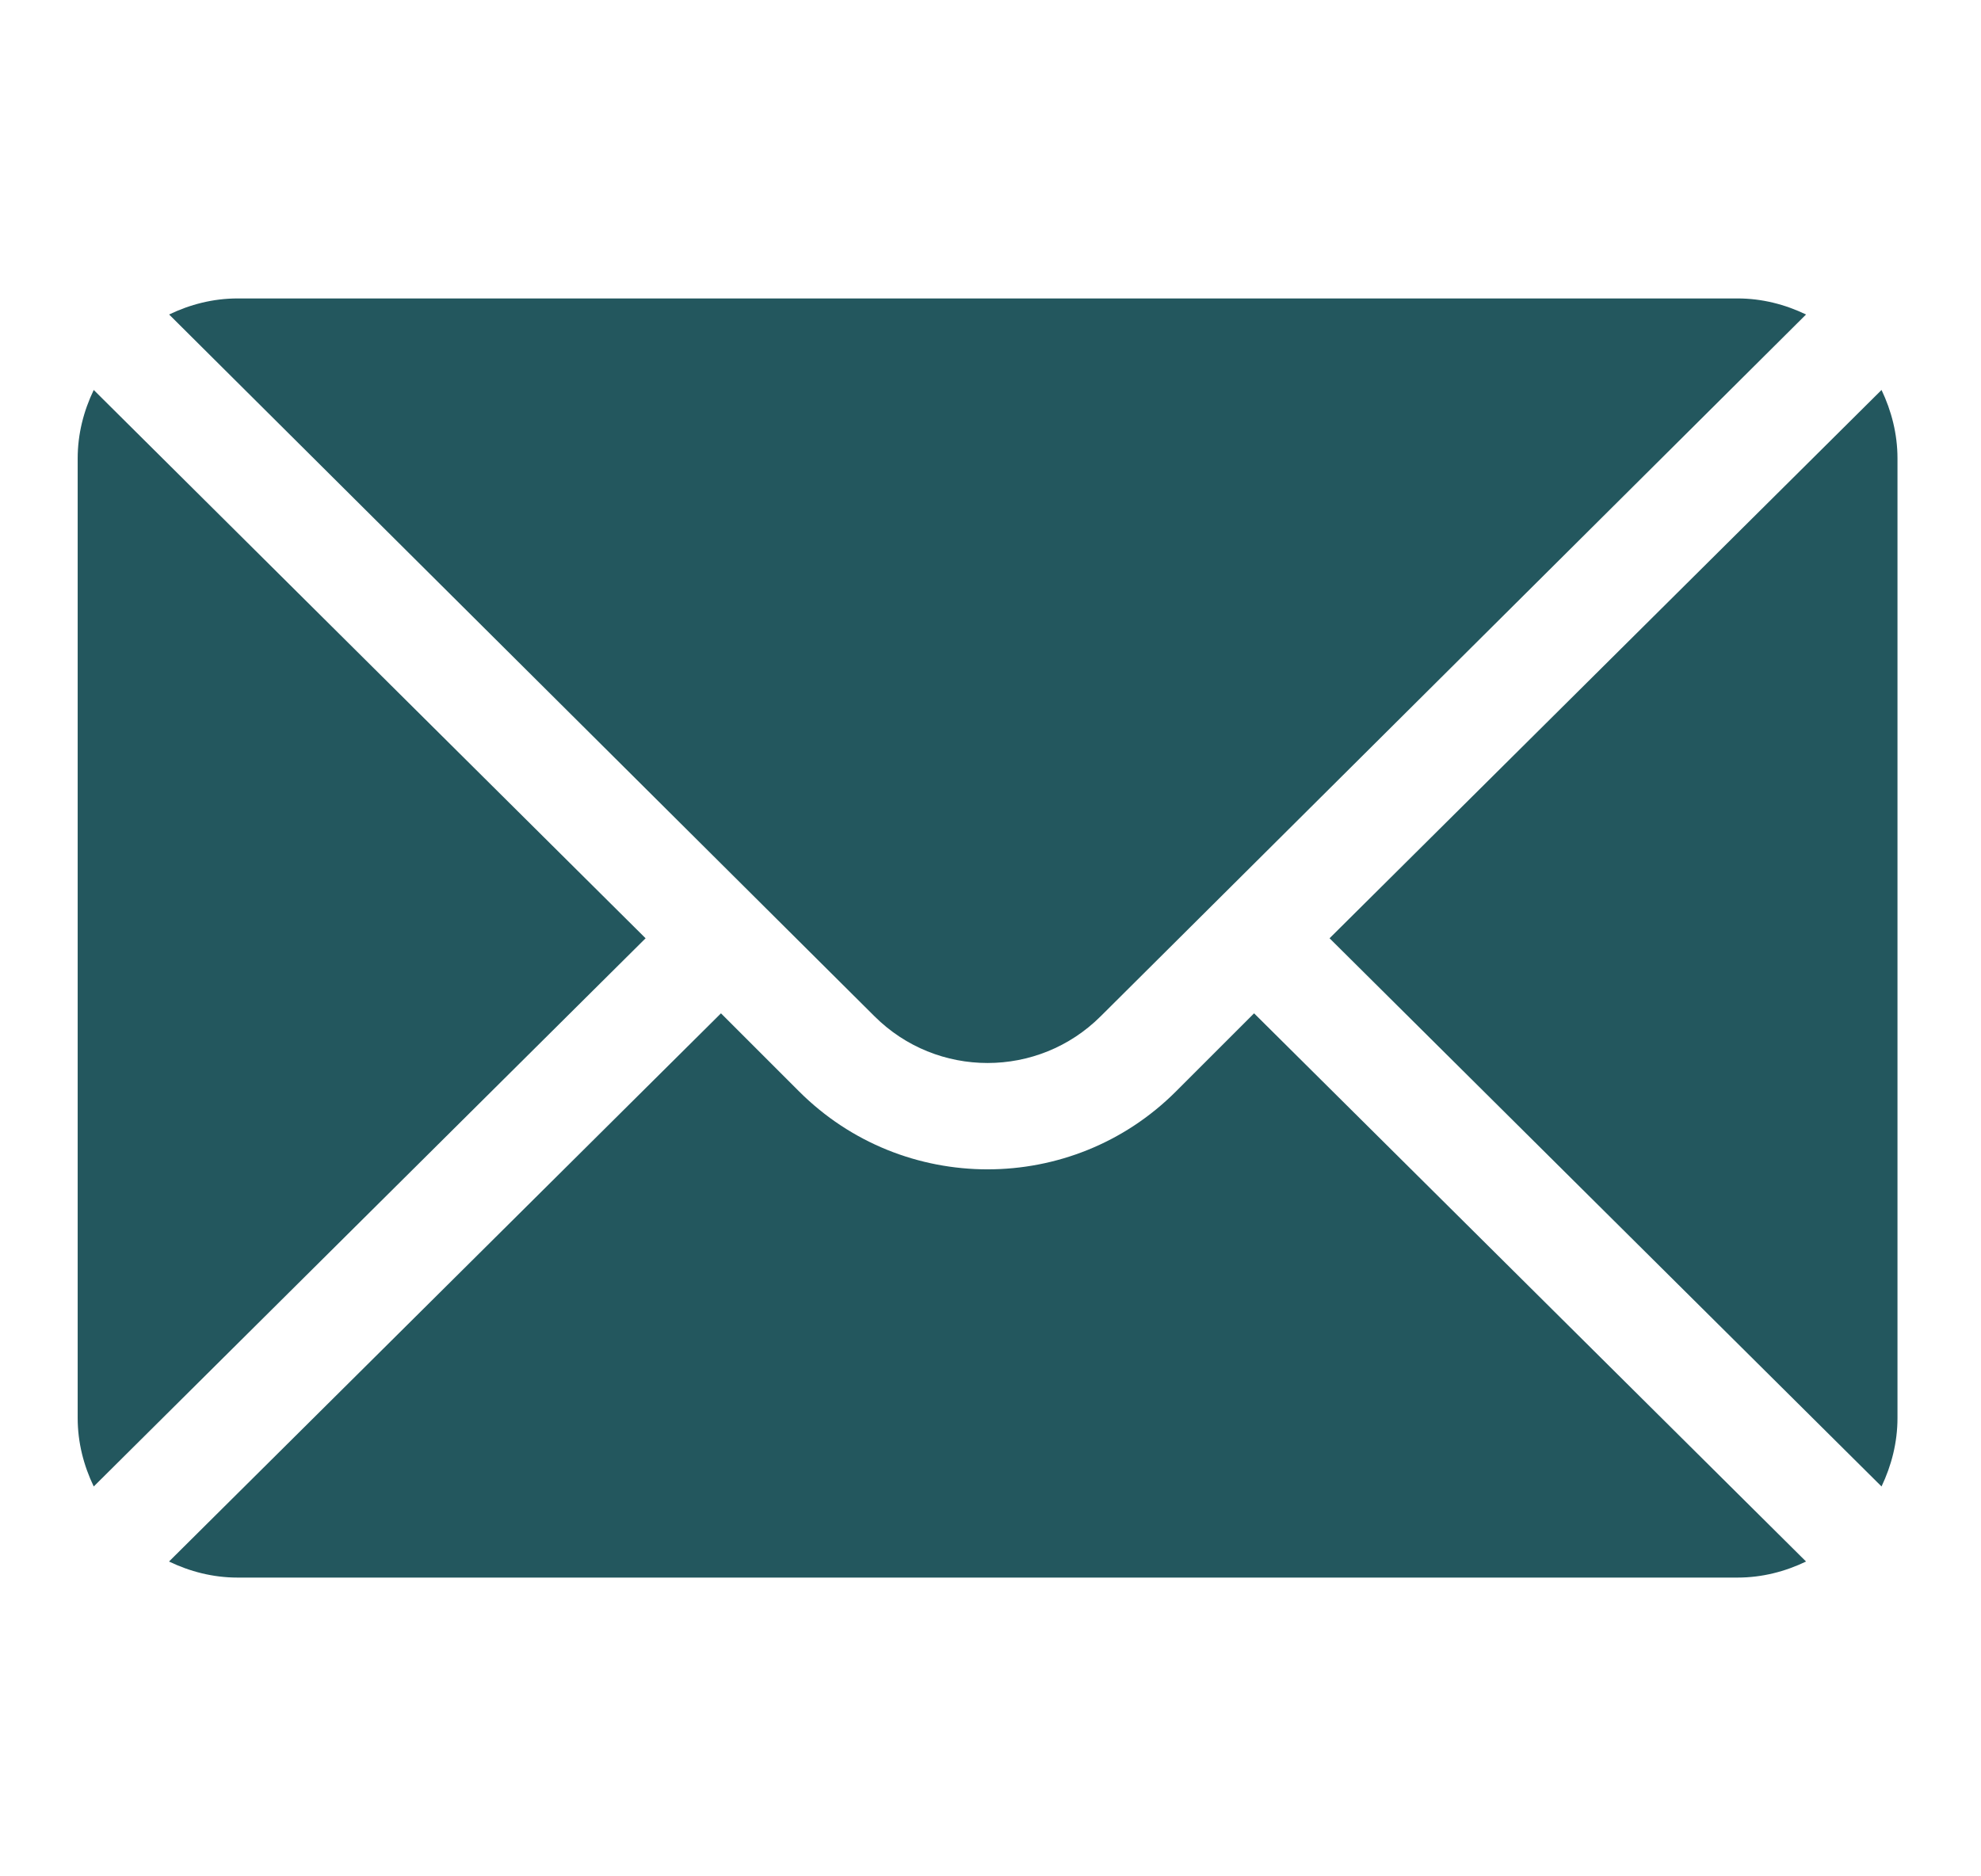 <svg width="19" height="18" viewBox="0 0 19 18" fill="none" xmlns="http://www.w3.org/2000/svg">
<g clip-path="url(#clip0_6553_29851)">
<path d="M18.046 3.741L12.752 9.001L18.046 14.26C18.141 14.06 18.199 13.839 18.199 13.603V4.398C18.199 4.162 18.141 3.941 18.046 3.741Z" fill="#23575E"/>
<path d="M16.665 2.863H2.279C2.043 2.863 1.822 2.921 1.622 3.017L8.387 9.749C8.986 10.347 9.958 10.347 10.557 9.749L17.322 3.017C17.122 2.921 16.901 2.863 16.665 2.863Z" fill="#23575E"/>
<path d="M0.899 3.741C0.803 3.941 0.745 4.162 0.745 4.398V13.603C0.745 13.839 0.803 14.06 0.899 14.26L6.192 9.001L0.899 3.741Z" fill="#23575E"/>
<path d="M12.028 9.721L11.279 10.47C10.283 11.467 8.661 11.467 7.664 10.47L6.915 9.721L1.621 14.98C1.821 15.076 2.042 15.134 2.278 15.134H16.665C16.901 15.134 17.122 15.076 17.322 14.98L12.028 9.721Z" fill="#23575E"/>
</g>
<defs>
<clipPath id="clip0_6553_29851">
<rect width="17.454" height="17.454" fill="white" transform="translate(0.745 0.273)"/>
</clipPath>
</defs>
</svg>

